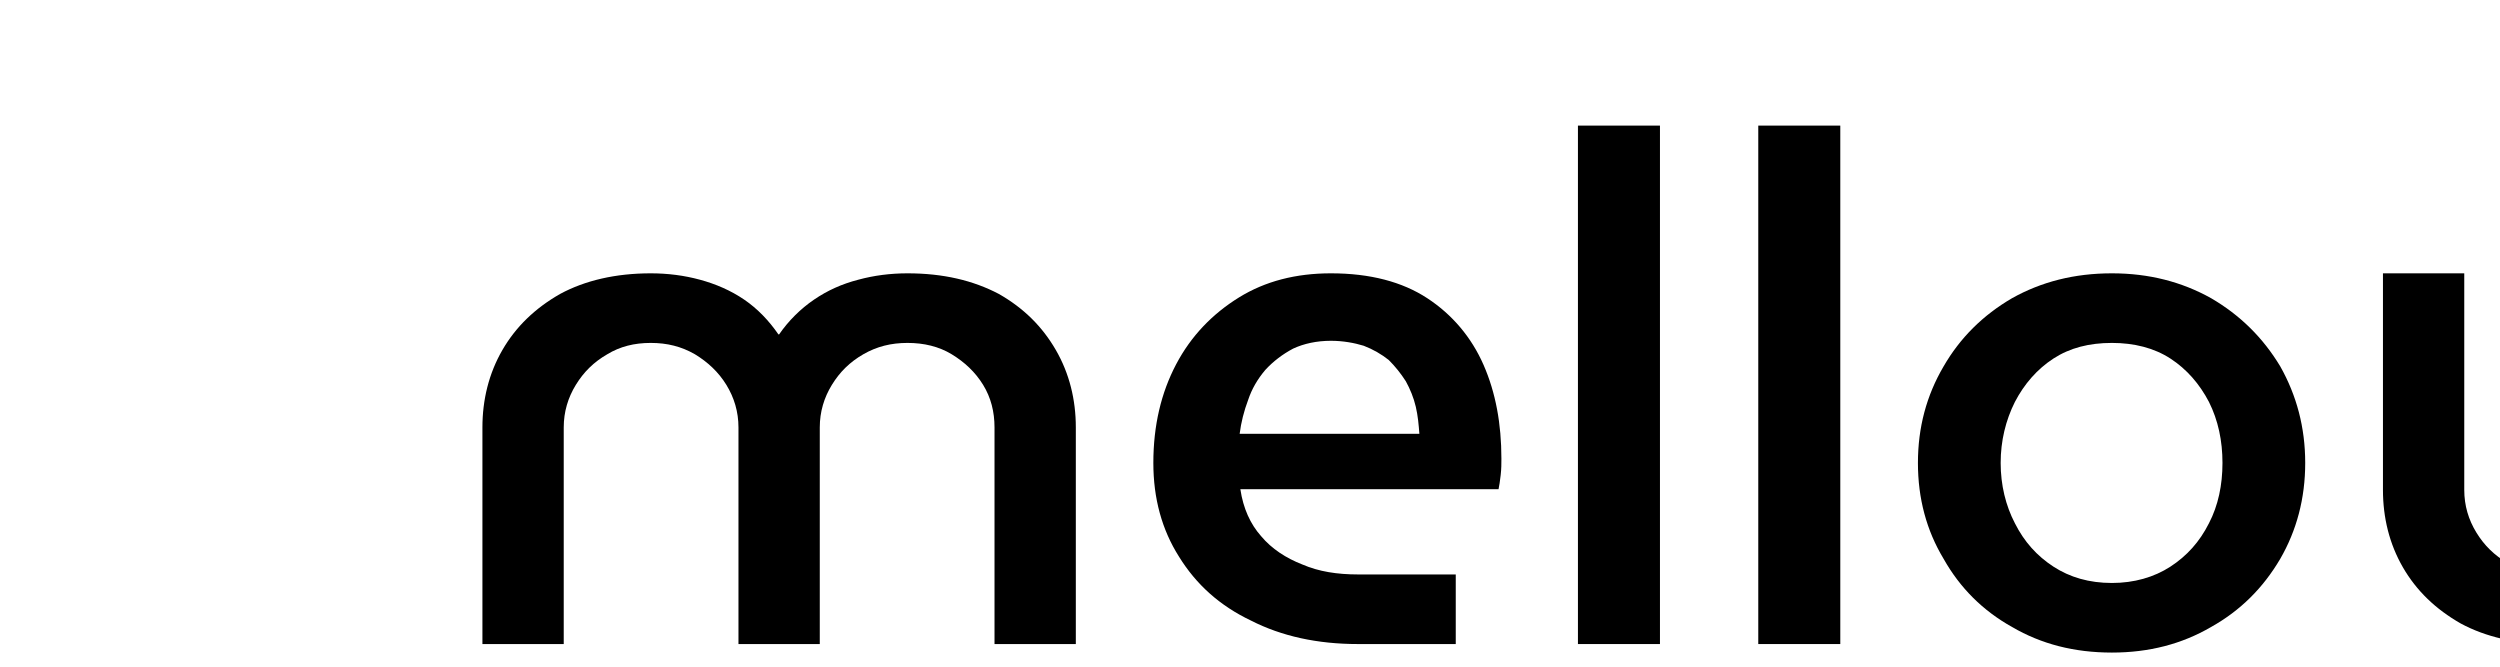 <?xml version="1.0" encoding="UTF-8" standalone="no"?>
<!DOCTYPE svg PUBLIC "-//W3C//DTD SVG 1.1//EN" "http://www.w3.org/Graphics/SVG/1.1/DTD/svg11.dtd">
<svg width="100%" height="100%" viewBox="0 0 300 80" version="1.1" xmlns="http://www.w3.org/2000/svg" xmlns:xlink="http://www.w3.org/1999/xlink" xml:space="preserve" xmlns:serif="http://www.serif.com/" style="fill-rule:evenodd;clip-rule:evenodd;stroke-linejoin:round;stroke-miterlimit:2;">
    <g transform="matrix(1,0,0,1,-282120,-104923)">
        <g id="ArtBoard158" transform="matrix(0.025,0,0,0.017,276520,103790)">
            <rect x="226281" y="67015" width="12122.1" height="4731.95" style="fill:none;"/>
            <g transform="matrix(2.231,0,0,1.878,-78063.9,13900.4)">
                <g transform="matrix(1534.5,0,0,2669.44,136326,30507.4)">
                    <path d="M0.069,-0L0.069,-0.305C0.069,-0.344 0.078,-0.381 0.097,-0.414C0.116,-0.447 0.143,-0.473 0.178,-0.493C0.213,-0.512 0.256,-0.522 0.305,-0.522C0.329,-0.522 0.352,-0.519 0.374,-0.513C0.396,-0.507 0.417,-0.498 0.436,-0.485C0.455,-0.472 0.471,-0.455 0.484,-0.436L0.485,-0.436C0.498,-0.455 0.515,-0.472 0.534,-0.485C0.553,-0.498 0.573,-0.507 0.596,-0.513C0.618,-0.519 0.641,-0.522 0.665,-0.522C0.715,-0.522 0.757,-0.512 0.793,-0.493C0.828,-0.473 0.854,-0.447 0.873,-0.414C0.892,-0.381 0.901,-0.344 0.901,-0.305L0.901,-0L0.787,-0L0.787,-0.305C0.787,-0.327 0.782,-0.347 0.771,-0.365C0.76,-0.383 0.745,-0.397 0.727,-0.408C0.709,-0.419 0.688,-0.424 0.665,-0.424C0.642,-0.424 0.622,-0.419 0.603,-0.408C0.584,-0.397 0.57,-0.383 0.559,-0.365C0.548,-0.347 0.542,-0.327 0.542,-0.305L0.542,-0L0.428,-0L0.428,-0.305C0.428,-0.327 0.422,-0.347 0.411,-0.365C0.4,-0.383 0.385,-0.397 0.367,-0.408C0.348,-0.419 0.328,-0.424 0.305,-0.424C0.282,-0.424 0.262,-0.419 0.244,-0.408C0.225,-0.397 0.211,-0.383 0.2,-0.365C0.189,-0.347 0.183,-0.327 0.183,-0.305L0.183,-0L0.069,-0Z" style="fill-rule:nonzero;"/>
                </g>
                <g transform="matrix(1534.5,0,0,2669.44,137814,30507.4)">
                    <path d="M0.327,-0C0.27,-0 0.22,-0.011 0.177,-0.033C0.133,-0.054 0.1,-0.084 0.076,-0.123C0.052,-0.161 0.04,-0.205 0.04,-0.255C0.04,-0.308 0.051,-0.354 0.072,-0.394C0.093,-0.434 0.123,-0.465 0.16,-0.488C0.197,-0.511 0.24,-0.522 0.289,-0.522C0.344,-0.522 0.389,-0.51 0.424,-0.487C0.459,-0.464 0.486,-0.432 0.503,-0.393C0.52,-0.354 0.528,-0.31 0.528,-0.261C0.528,-0.254 0.528,-0.247 0.527,-0.238C0.526,-0.229 0.525,-0.223 0.524,-0.218L0.162,-0.218C0.166,-0.191 0.176,-0.169 0.191,-0.152C0.206,-0.134 0.226,-0.121 0.249,-0.112C0.272,-0.102 0.298,-0.098 0.327,-0.098L0.464,-0.098L0.464,-0L0.327,-0ZM0.161,-0.296L0.413,-0.296C0.412,-0.309 0.411,-0.321 0.408,-0.334C0.405,-0.347 0.4,-0.359 0.394,-0.37C0.387,-0.381 0.379,-0.391 0.37,-0.4C0.36,-0.408 0.348,-0.415 0.335,-0.42C0.322,-0.424 0.306,-0.427 0.289,-0.427C0.269,-0.427 0.251,-0.423 0.236,-0.416C0.221,-0.408 0.208,-0.398 0.197,-0.386C0.186,-0.373 0.178,-0.359 0.173,-0.344C0.167,-0.328 0.163,-0.312 0.161,-0.296Z" style="fill-rule:nonzero;"/>
                </g>
                <g transform="matrix(1534.5,0,0,2669.44,138683,30507.4)">
                    <path d="M0.069,-0L0.069,-0.73L0.184,-0.73L0.184,-0L0.069,-0Z" style="fill-rule:nonzero;"/>
                </g>
                <g transform="matrix(1534.5,0,0,2669.44,139071,30507.4)">
                    <rect x="0.069" y="-0.73" width="0.115" height="0.73" style="fill-rule:nonzero;"/>
                </g>
                <g transform="matrix(1534.5,0,0,2669.44,139459,30507.4)">
                    <path d="M0.312,0.012C0.259,0.012 0.213,0 0.172,-0.024C0.131,-0.047 0.099,-0.079 0.076,-0.12C0.052,-0.16 0.04,-0.205 0.04,-0.255C0.04,-0.305 0.052,-0.35 0.076,-0.391C0.099,-0.431 0.131,-0.463 0.172,-0.487C0.213,-0.51 0.259,-0.522 0.312,-0.522C0.364,-0.522 0.41,-0.51 0.451,-0.487C0.492,-0.463 0.524,-0.431 0.548,-0.391C0.571,-0.35 0.583,-0.305 0.583,-0.255C0.583,-0.205 0.571,-0.16 0.548,-0.12C0.524,-0.079 0.492,-0.047 0.451,-0.024C0.41,0 0.364,0.012 0.312,0.012ZM0.312,-0.086C0.343,-0.086 0.371,-0.094 0.394,-0.109C0.417,-0.124 0.435,-0.144 0.448,-0.17C0.461,-0.195 0.467,-0.224 0.467,-0.255C0.467,-0.286 0.461,-0.315 0.448,-0.341C0.435,-0.366 0.417,-0.387 0.394,-0.402C0.371,-0.417 0.343,-0.424 0.312,-0.424C0.28,-0.424 0.253,-0.417 0.23,-0.402C0.207,-0.387 0.189,-0.366 0.176,-0.341C0.163,-0.315 0.156,-0.286 0.156,-0.255C0.156,-0.224 0.163,-0.195 0.176,-0.17C0.189,-0.144 0.207,-0.124 0.23,-0.109C0.253,-0.094 0.28,-0.086 0.312,-0.086Z" style="fill-rule:nonzero;"/>
                </g>
                <g transform="matrix(1534.5,3.26913e-13,1.87922e-13,-2669.44,140415,29114)">
                    <path d="M0.069,-0L0.069,-0.305C0.069,-0.344 0.078,-0.381 0.097,-0.414C0.116,-0.447 0.143,-0.473 0.178,-0.493C0.213,-0.512 0.256,-0.522 0.305,-0.522C0.329,-0.522 0.352,-0.519 0.374,-0.513C0.396,-0.507 0.417,-0.498 0.436,-0.485C0.455,-0.472 0.471,-0.455 0.484,-0.436L0.485,-0.436C0.498,-0.455 0.515,-0.472 0.534,-0.485C0.553,-0.498 0.573,-0.507 0.596,-0.513C0.618,-0.519 0.641,-0.522 0.665,-0.522C0.715,-0.522 0.757,-0.512 0.793,-0.493C0.828,-0.473 0.854,-0.447 0.873,-0.414C0.892,-0.381 0.901,-0.344 0.901,-0.305L0.901,-0L0.787,-0L0.787,-0.305C0.787,-0.327 0.782,-0.347 0.771,-0.365C0.76,-0.383 0.745,-0.397 0.727,-0.408C0.709,-0.419 0.688,-0.424 0.665,-0.424C0.642,-0.424 0.622,-0.419 0.603,-0.408C0.584,-0.397 0.57,-0.383 0.559,-0.365C0.548,-0.347 0.542,-0.327 0.542,-0.305L0.542,-0L0.428,-0L0.428,-0.305C0.428,-0.327 0.422,-0.347 0.411,-0.365C0.4,-0.383 0.385,-0.397 0.367,-0.408C0.348,-0.419 0.328,-0.424 0.305,-0.424C0.282,-0.424 0.262,-0.419 0.244,-0.408C0.225,-0.397 0.211,-0.383 0.2,-0.365C0.189,-0.347 0.183,-0.327 0.183,-0.305L0.183,-0L0.069,-0Z" style="fill-rule:nonzero;"/>
                </g>
            </g>
        </g>
        <g id="youbuyda-2">
        </g>
    </g>
</svg>
